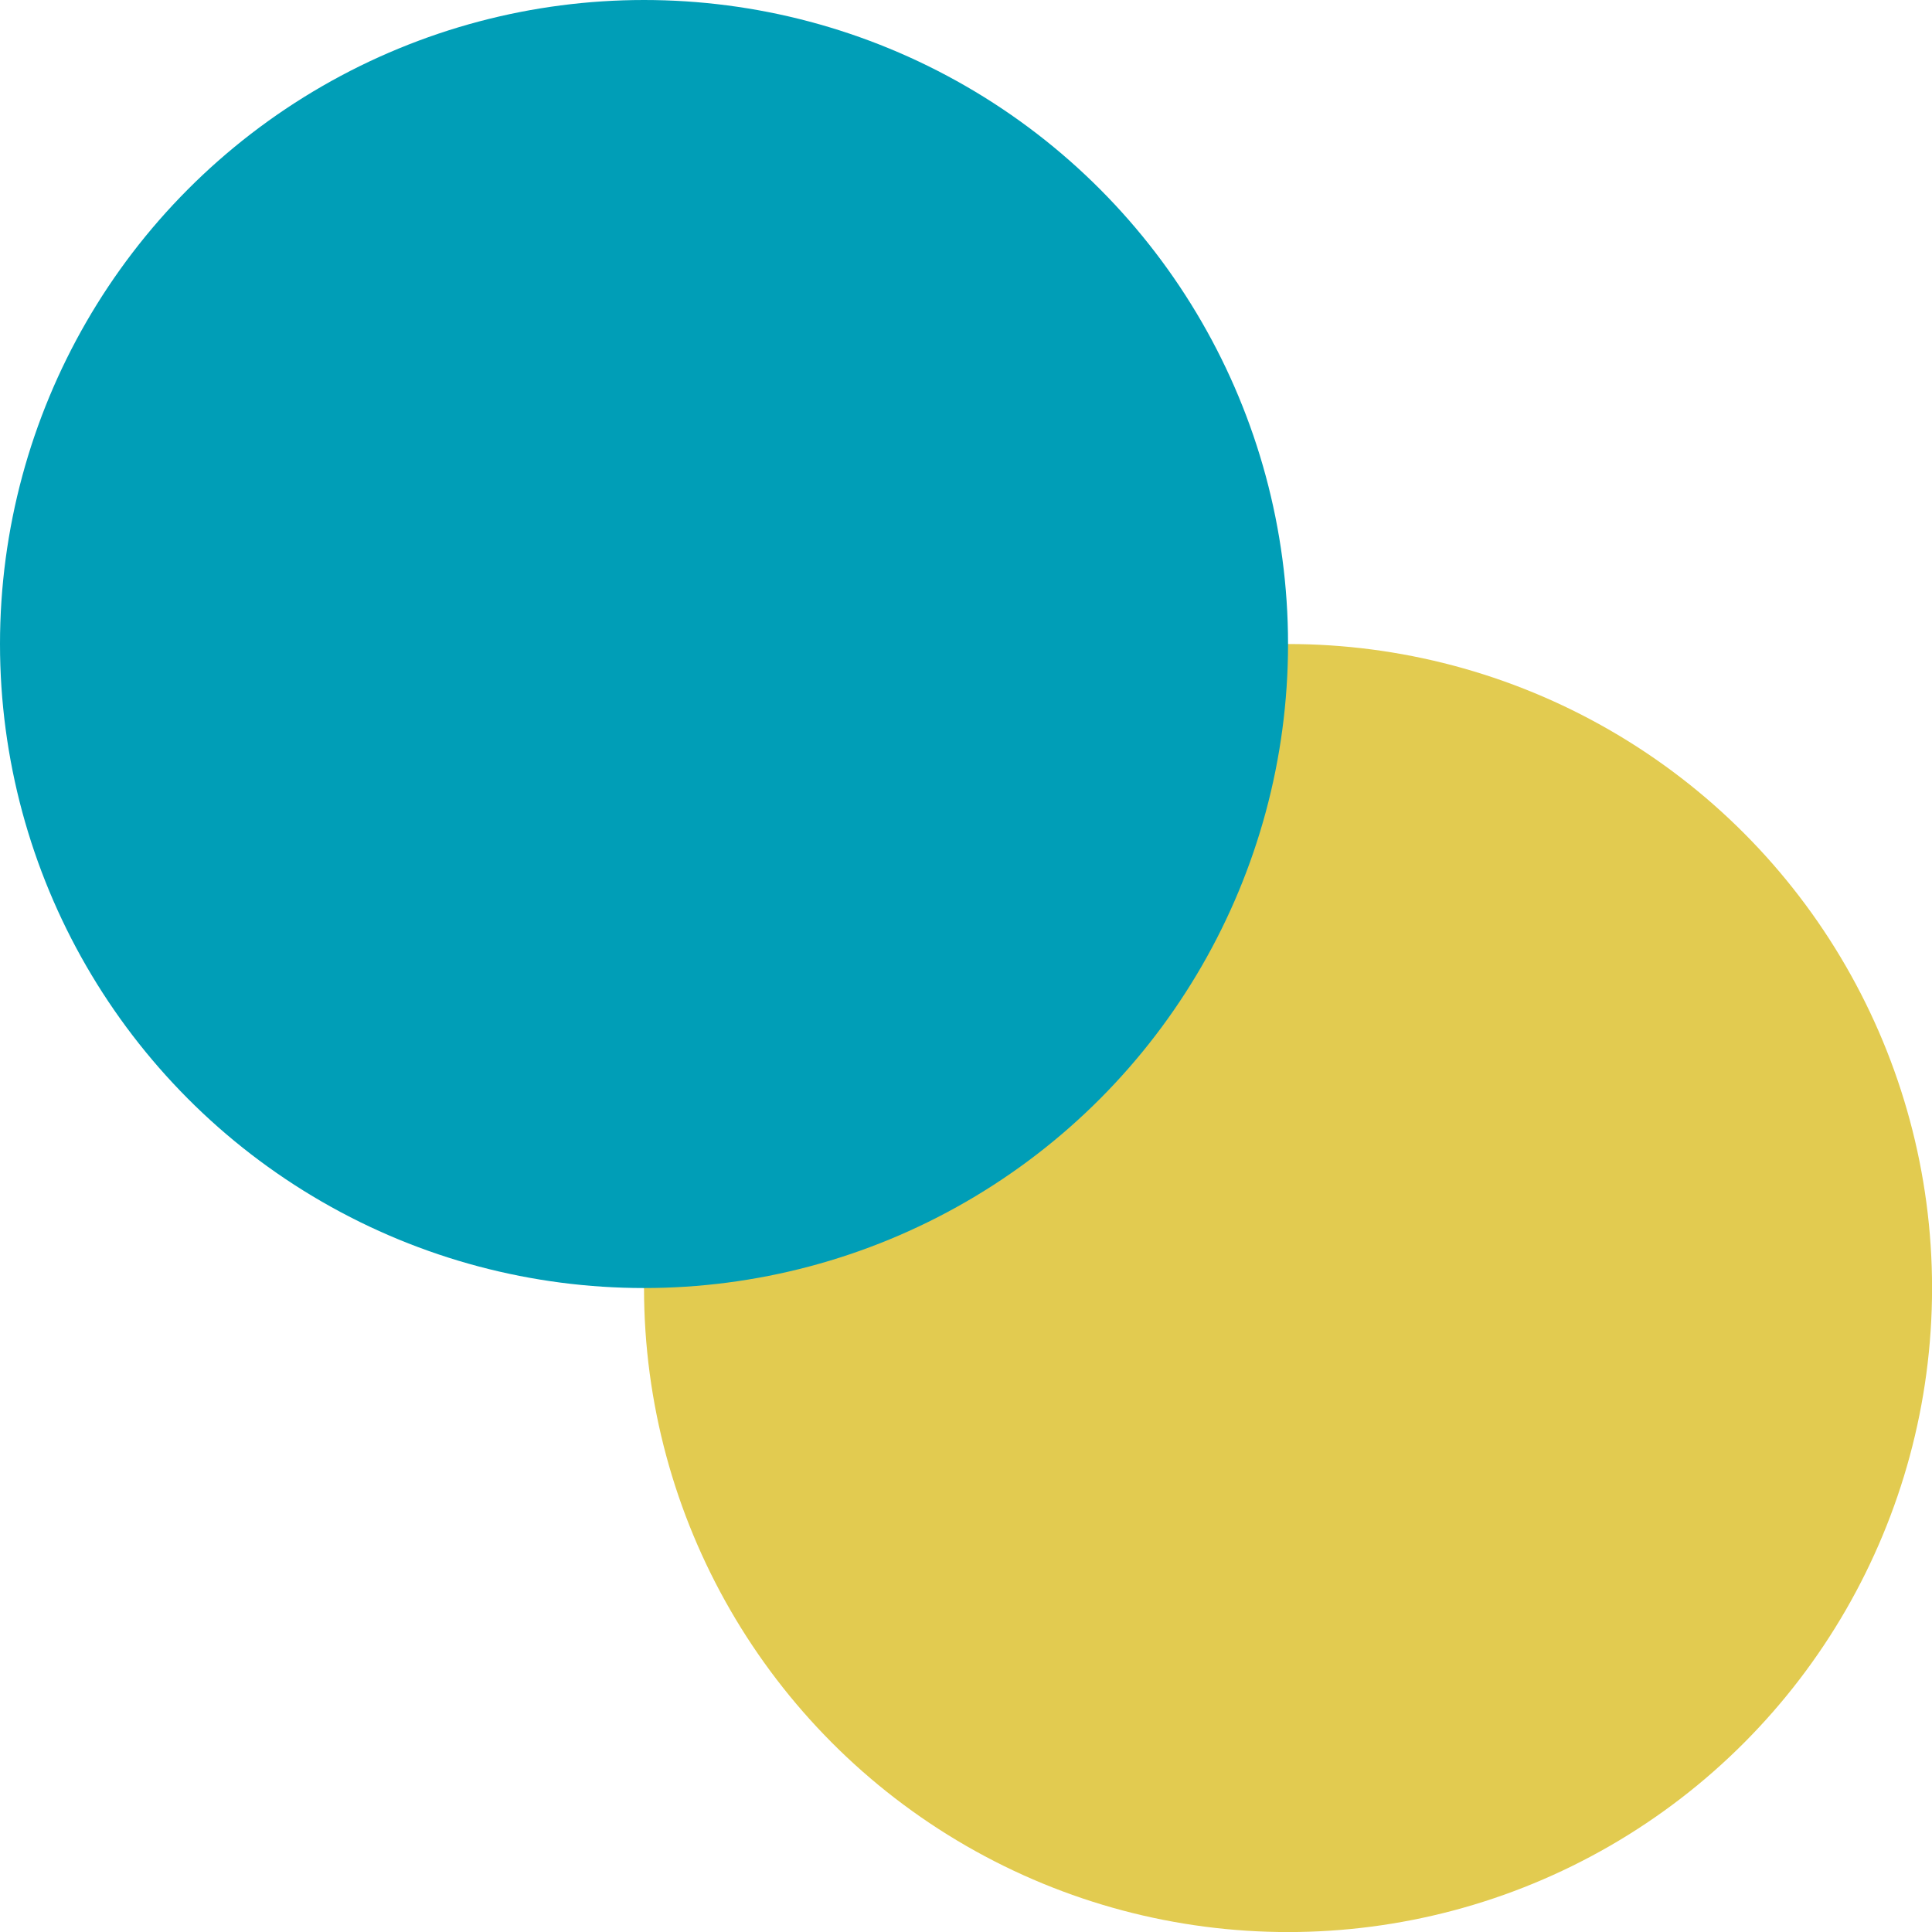 <?xml version="1.0" encoding="UTF-8"?>
<svg xmlns="http://www.w3.org/2000/svg" viewBox="0 0 323.57 323.57">
  <defs>
    <style>
      .cls-1 {
        fill: #e2cb50;
      }

      .cls-1, .cls-2, .cls-3 {
        isolation: isolate;
      }

      .cls-1, .cls-3 {
        mix-blend-mode: multiply;
      }

      .cls-3 {
        fill: #009eb7;
      }
    </style>
  </defs>
  <g class="cls-2">
    <g id="Layer_1" data-name="Layer 1">
      <g id="Group_444" data-name="Group 444">
        <circle id="Ellipse_35" data-name="Ellipse 35" class="cls-1" cx="215.72" cy="215.72" r="107.86"/>
        <circle id="Ellipse_36" data-name="Ellipse 36" class="cls-3" cx="107.86" cy="107.86" r="107.86"/>
      </g>
    </g>
  </g>
</svg>
